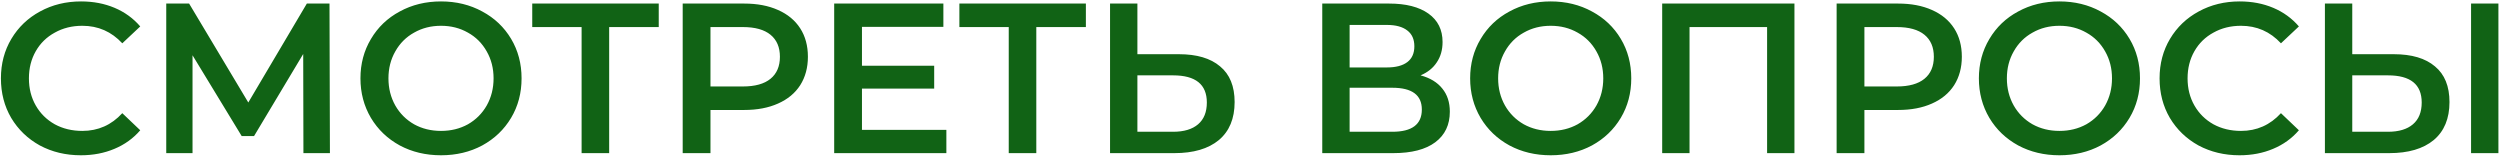 <?xml version="1.0" encoding="UTF-8"?> <svg xmlns="http://www.w3.org/2000/svg" width="1404" height="88" viewBox="0 0 1404 88" fill="none"> <path d="M45.4 87.2C36.92 87.2 29.24 85.36 22.36 81.68C15.56 77.92 10.2 72.76 6.28 66.2C2.44 59.64 0.52 52.24 0.52 44C0.52 35.76 2.48 28.36 6.4 21.8C10.32 15.24 15.68 10.12 22.48 6.44C29.36 2.68 37.04 0.8 45.52 0.8C52.4 0.8 58.68 2 64.36 4.4C70.04 6.8 74.84 10.28 78.76 14.84L68.68 24.32C62.6 17.76 55.12 14.48 46.24 14.48C40.48 14.48 35.32 15.76 30.76 18.32C26.2 20.8 22.64 24.28 20.08 28.76C17.52 33.24 16.24 38.32 16.24 44C16.24 49.68 17.52 54.76 20.08 59.24C22.64 63.72 26.2 67.24 30.76 69.8C35.32 72.28 40.48 73.52 46.24 73.52C55.12 73.52 62.6 70.2 68.68 63.56L78.76 73.16C74.84 77.72 70 81.2 64.24 83.6C58.56 86 52.28 87.2 45.4 87.2ZM170.404 86L170.284 30.32L142.684 76.4H135.724L108.124 31.04V86H93.364V2H106.204L139.444 57.56L172.324 2H185.044L185.284 86H170.404ZM247.671 87.2C239.111 87.2 231.391 85.36 224.511 81.68C217.631 77.92 212.231 72.76 208.311 66.2C204.391 59.56 202.431 52.16 202.431 44C202.431 35.84 204.391 28.48 208.311 21.92C212.231 15.28 217.631 10.12 224.511 6.44C231.391 2.68 239.111 0.8 247.671 0.8C256.231 0.8 263.951 2.68 270.831 6.44C277.711 10.12 283.111 15.24 287.031 21.8C290.951 28.36 292.911 35.76 292.911 44C292.911 52.24 290.951 59.64 287.031 66.2C283.111 72.76 277.711 77.92 270.831 81.68C263.951 85.36 256.231 87.2 247.671 87.2ZM247.671 73.52C253.271 73.52 258.311 72.28 262.791 69.8C267.271 67.24 270.791 63.72 273.351 59.24C275.911 54.68 277.191 49.6 277.191 44C277.191 38.4 275.911 33.36 273.351 28.88C270.791 24.32 267.271 20.8 262.791 18.32C258.311 15.76 253.271 14.48 247.671 14.48C242.071 14.48 237.031 15.76 232.551 18.32C228.071 20.8 224.551 24.32 221.991 28.88C219.431 33.36 218.151 38.4 218.151 44C218.151 49.6 219.431 54.68 221.991 59.24C224.551 63.72 228.071 67.24 232.551 69.8C237.031 72.28 242.071 73.52 247.671 73.52ZM369.947 15.2H342.107V86H326.627V15.2H298.907V2H369.947V15.2ZM417.961 2C425.241 2 431.561 3.2 436.921 5.6C442.361 8 446.521 11.44 449.401 15.92C452.281 20.4 453.721 25.72 453.721 31.88C453.721 37.96 452.281 43.28 449.401 47.84C446.521 52.32 442.361 55.76 436.921 58.16C431.561 60.56 425.241 61.76 417.961 61.76H399.001V86H383.401V2H417.961ZM417.241 48.56C424.041 48.56 429.201 47.12 432.721 44.24C436.241 41.36 438.001 37.24 438.001 31.88C438.001 26.52 436.241 22.4 432.721 19.52C429.201 16.64 424.041 15.2 417.241 15.2H399.001V48.56H417.241ZM531.479 72.92V86H468.479V2H529.799V15.08H484.079V36.92H524.639V49.76H484.079V72.92H531.479ZM609.829 15.2H581.989V86H566.509V15.2H538.789V2H609.829V15.2ZM662.043 30.44C672.123 30.44 679.843 32.72 685.203 37.28C690.643 41.76 693.363 48.44 693.363 57.32C693.363 66.6 690.403 73.72 684.483 78.68C678.563 83.56 670.243 86 659.523 86H623.403V2H638.763V30.44H662.043ZM658.803 74C664.883 74 669.563 72.6 672.843 69.8C676.123 67 677.763 62.92 677.763 57.56C677.763 47.4 671.443 42.32 658.803 42.32H638.763V74H658.803ZM797.783 42.32C803.143 43.76 807.223 46.24 810.023 49.76C812.823 53.2 814.223 57.52 814.223 62.72C814.223 70.08 811.503 75.8 806.063 79.88C800.623 83.96 792.743 86 782.423 86H742.583V2H780.143C789.583 2 796.943 3.88 802.223 7.64C807.503 11.4 810.143 16.72 810.143 23.6C810.143 28 809.063 31.8 806.903 35C804.823 38.2 801.783 40.64 797.783 42.32ZM757.943 37.88H778.823C783.863 37.88 787.703 36.88 790.343 34.88C792.983 32.88 794.303 29.92 794.303 26C794.303 22.08 792.983 19.12 790.343 17.12C787.703 15.04 783.863 14 778.823 14H757.943V37.88ZM781.943 74C792.983 74 798.503 69.84 798.503 61.52C798.503 53.36 792.983 49.28 781.943 49.28H757.943V74H781.943ZM870.874 87.2C862.314 87.2 854.594 85.36 847.714 81.68C840.834 77.92 835.434 72.76 831.514 66.2C827.594 59.56 825.634 52.16 825.634 44C825.634 35.84 827.594 28.48 831.514 21.92C835.434 15.28 840.834 10.12 847.714 6.44C854.594 2.68 862.314 0.8 870.874 0.8C879.434 0.8 887.154 2.68 894.034 6.44C900.914 10.12 906.314 15.24 910.234 21.8C914.154 28.36 916.114 35.76 916.114 44C916.114 52.24 914.154 59.64 910.234 66.2C906.314 72.76 900.914 77.92 894.034 81.68C887.154 85.36 879.434 87.2 870.874 87.2ZM870.874 73.52C876.474 73.52 881.514 72.28 885.994 69.8C890.474 67.24 893.994 63.72 896.554 59.24C899.114 54.68 900.394 49.6 900.394 44C900.394 38.4 899.114 33.36 896.554 28.88C893.994 24.32 890.474 20.8 885.994 18.32C881.514 15.76 876.474 14.48 870.874 14.48C865.274 14.48 860.234 15.76 855.754 18.32C851.274 20.8 847.754 24.32 845.194 28.88C842.634 33.36 841.354 38.4 841.354 44C841.354 49.6 842.634 54.68 845.194 59.24C847.754 63.72 851.274 67.24 855.754 69.8C860.234 72.28 865.274 73.52 870.874 73.52ZM1007.76 2V86H992.402V15.2H948.842V86H933.482V2H1007.76ZM1066.01 2C1073.29 2 1079.61 3.2 1084.97 5.6C1090.41 8 1094.57 11.44 1097.45 15.92C1100.33 20.4 1101.77 25.72 1101.77 31.88C1101.77 37.96 1100.33 43.28 1097.45 47.84C1094.57 52.32 1090.41 55.76 1084.97 58.16C1079.61 60.56 1073.29 61.76 1066.01 61.76H1047.05V86H1031.45V2H1066.01ZM1065.29 48.56C1072.09 48.56 1077.25 47.12 1080.77 44.24C1084.29 41.36 1086.05 37.24 1086.05 31.88C1086.05 26.52 1084.29 22.4 1080.77 19.52C1077.25 16.64 1072.09 15.2 1065.29 15.2H1047.05V48.56H1065.29ZM1156.58 87.2C1148.02 87.2 1140.3 85.36 1133.42 81.68C1126.54 77.92 1121.14 72.76 1117.22 66.2C1113.3 59.56 1111.34 52.16 1111.34 44C1111.34 35.84 1113.3 28.48 1117.22 21.92C1121.14 15.28 1126.54 10.12 1133.42 6.44C1140.3 2.68 1148.02 0.8 1156.58 0.8C1165.14 0.8 1172.86 2.68 1179.74 6.44C1186.62 10.12 1192.02 15.24 1195.94 21.8C1199.86 28.36 1201.82 35.76 1201.82 44C1201.82 52.24 1199.86 59.64 1195.94 66.2C1192.02 72.76 1186.62 77.92 1179.74 81.68C1172.86 85.36 1165.14 87.2 1156.58 87.2ZM1156.58 73.52C1162.18 73.52 1167.22 72.28 1171.7 69.8C1176.18 67.24 1179.7 63.72 1182.26 59.24C1184.82 54.68 1186.1 49.6 1186.1 44C1186.1 38.4 1184.82 33.36 1182.26 28.88C1179.7 24.32 1176.18 20.8 1171.7 18.32C1167.22 15.76 1162.18 14.48 1156.58 14.48C1150.98 14.48 1145.94 15.76 1141.46 18.32C1136.98 20.8 1133.46 24.32 1130.9 28.88C1128.34 33.36 1127.06 38.4 1127.06 44C1127.06 49.6 1128.34 54.68 1130.9 59.24C1133.46 63.72 1136.98 67.24 1141.46 69.8C1145.94 72.28 1150.98 73.52 1156.58 73.52ZM1257.7 87.2C1249.22 87.2 1241.54 85.36 1234.66 81.68C1227.86 77.92 1222.5 72.76 1218.58 66.2C1214.74 59.64 1212.82 52.24 1212.82 44C1212.82 35.76 1214.78 28.36 1218.7 21.8C1222.62 15.24 1227.98 10.12 1234.78 6.44C1241.66 2.68 1249.34 0.8 1257.82 0.8C1264.7 0.8 1270.98 2 1276.66 4.4C1282.34 6.8 1287.14 10.28 1291.06 14.84L1280.98 24.32C1274.9 17.76 1267.42 14.48 1258.54 14.48C1252.78 14.48 1247.62 15.76 1243.06 18.32C1238.5 20.8 1234.94 24.28 1232.38 28.76C1229.82 33.24 1228.54 38.32 1228.54 44C1228.54 49.68 1229.82 54.76 1232.38 59.24C1234.94 63.72 1238.5 67.24 1243.06 69.8C1247.62 72.28 1252.78 73.52 1258.54 73.52C1267.42 73.52 1274.9 70.2 1280.98 63.56L1291.06 73.16C1287.14 77.72 1282.3 81.2 1276.54 83.6C1270.86 86 1264.58 87.2 1257.7 87.2ZM1344.31 30.44C1354.39 30.44 1362.11 32.72 1367.47 37.28C1372.91 41.76 1375.63 48.44 1375.63 57.32C1375.63 66.6 1372.67 73.72 1366.75 78.68C1360.83 83.56 1352.51 86 1341.79 86H1305.67V2H1321.03V30.44H1344.31ZM1341.07 74C1347.15 74 1351.83 72.6 1355.11 69.8C1358.39 67 1360.03 62.92 1360.03 57.56C1360.03 47.4 1353.71 42.32 1341.07 42.32H1321.03V74H1341.07ZM1387.75 2H1403.11V86H1387.75V2Z" fill="#116315"></path> </svg> 